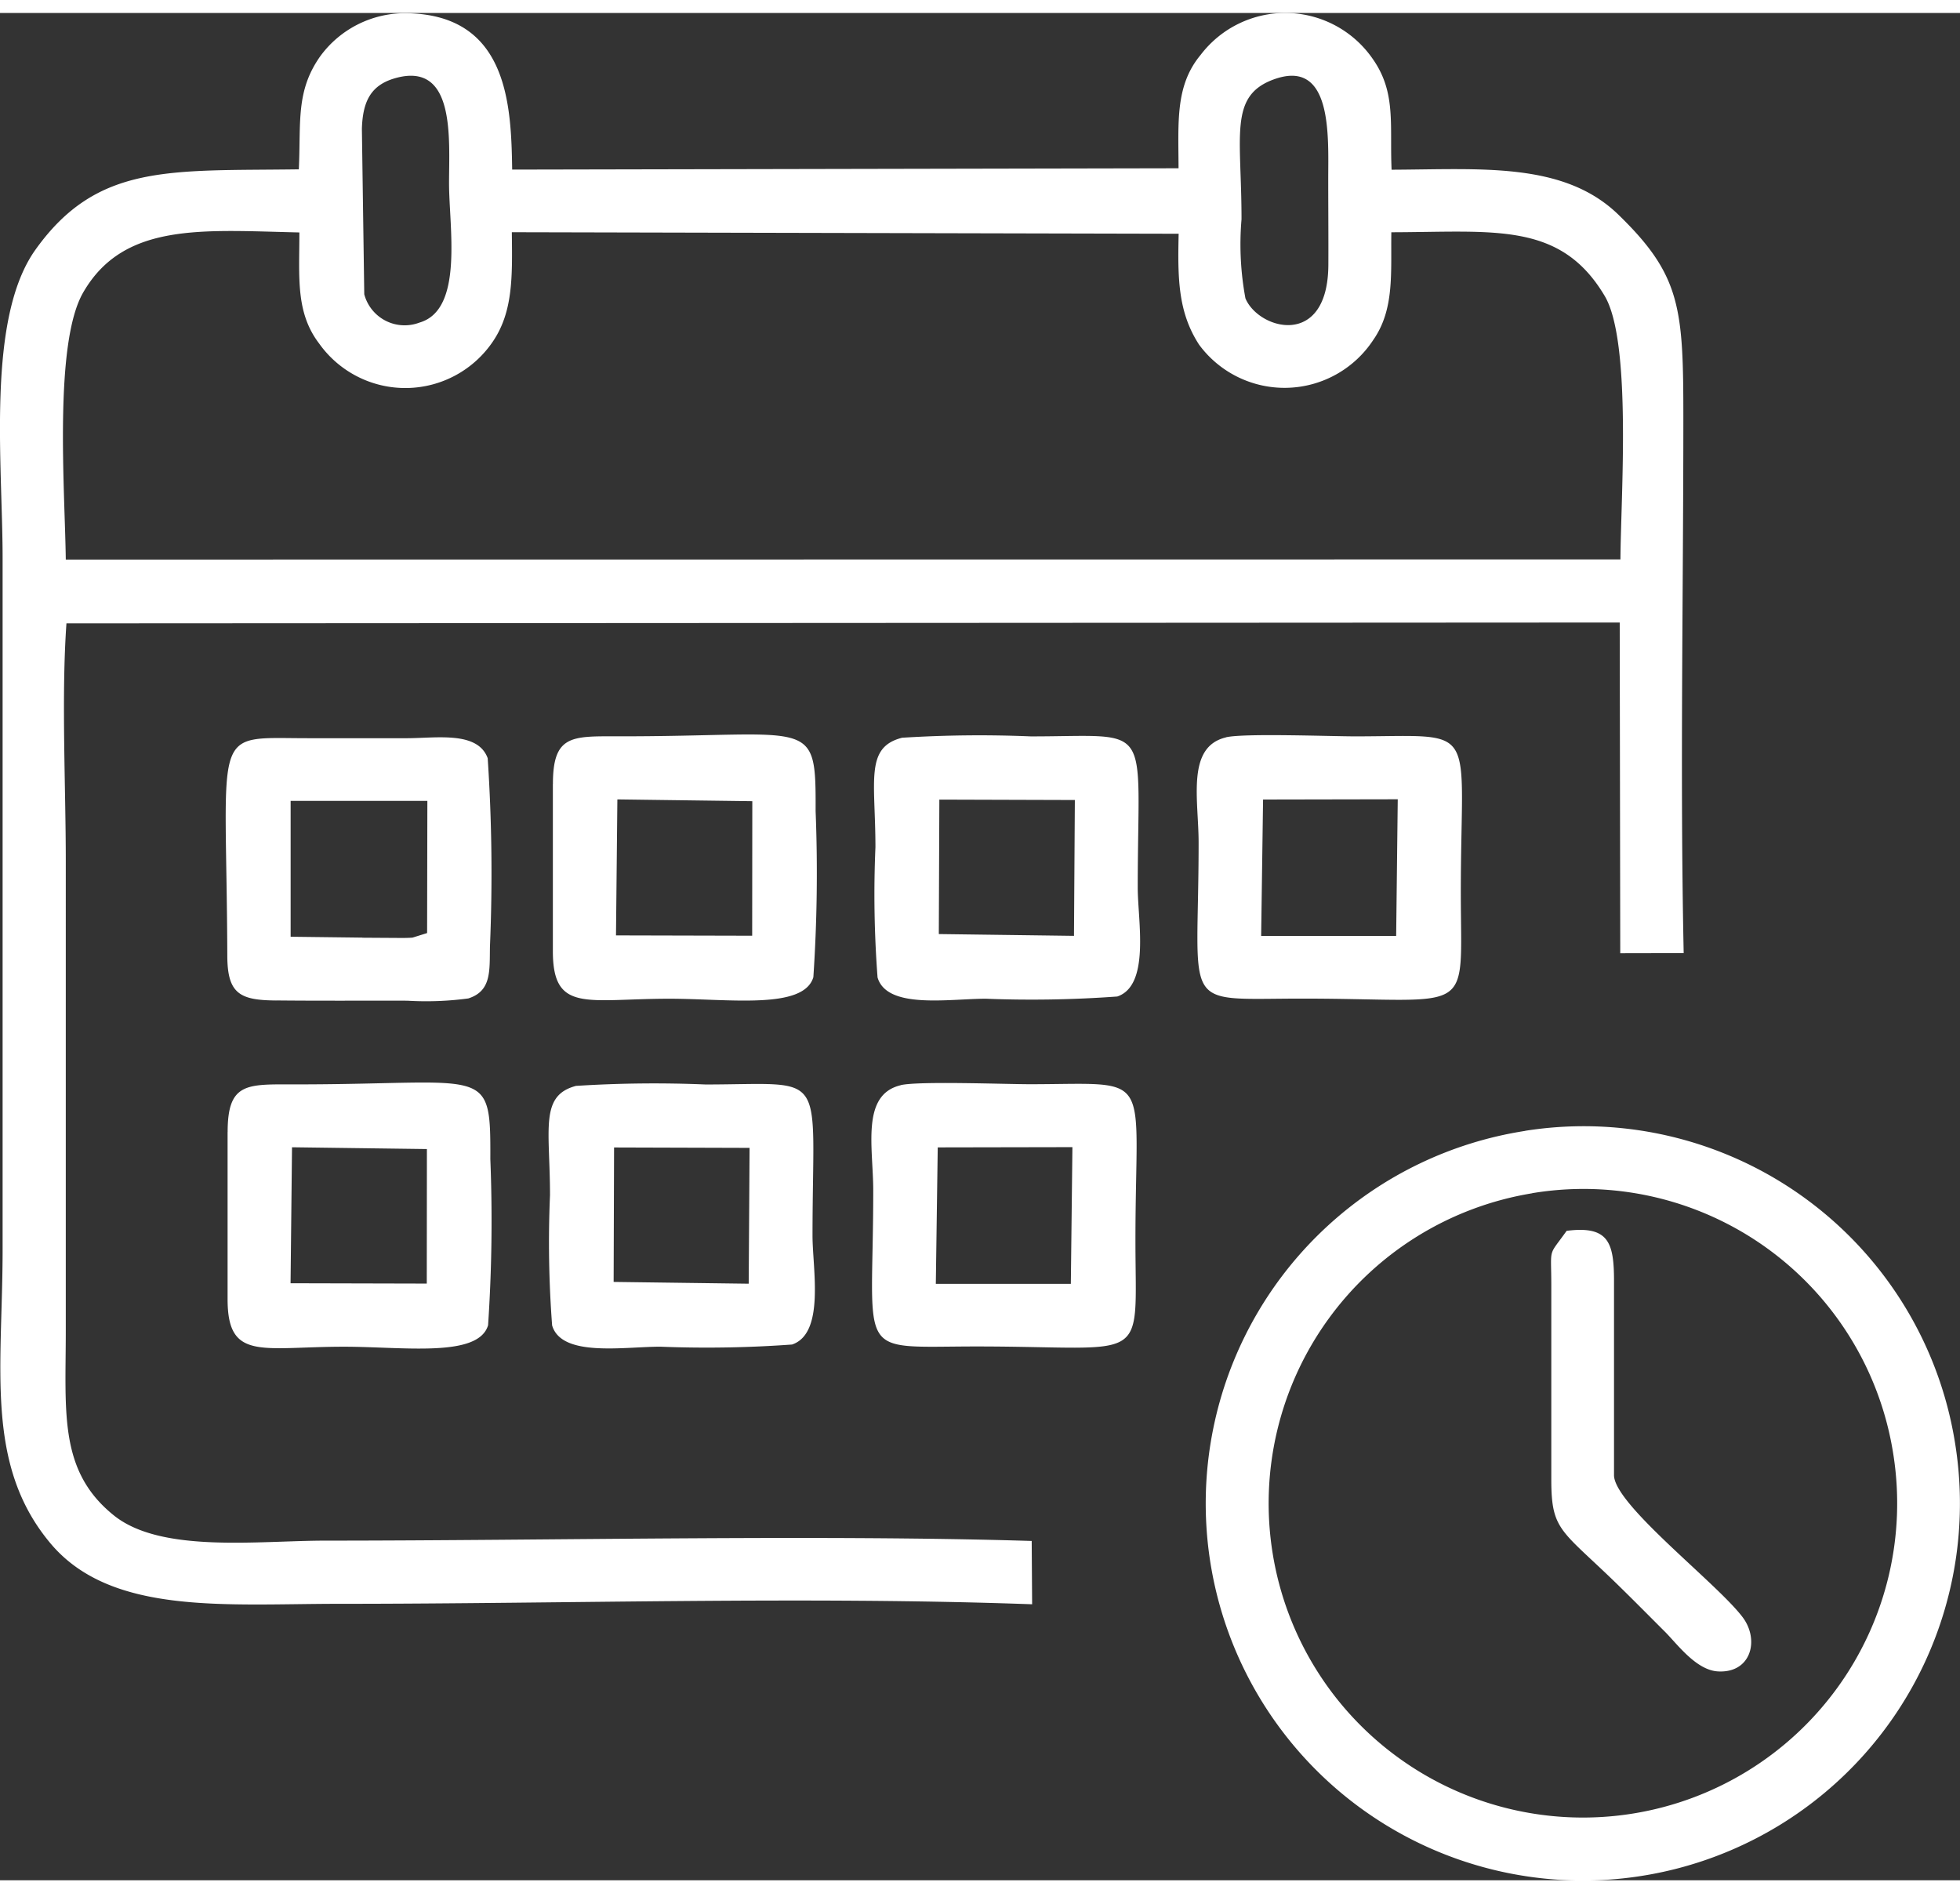 <svg xmlns="http://www.w3.org/2000/svg" width="106.664" height="103.052" viewBox="0 0 76.664 73.052"><rect x="0" y="0" width="76.664" height="73.052" fill="#333333" stroke="none"/><path d="M11.687,6.14c-5.043.07-7.881-.246-10.3,3.141C-.544,11.982.1,17.632.1,21.349V48.389c0,4.642-.706,8.419,1.864,11.495,2.365,2.83,6.829,2.375,11.316,2.375,8.876,0,18.28-.3,27.089.018L40.352,59.8c-8.344-.256-18.853-.013-27.6-.013-2.657,0-6.439.5-8.292-.98-2.171-1.737-1.889-4.025-1.889-7.23V33.193c0-2.926-.176-6.436.026-9.29l60.755-.034.021,12.939,2.481-.005c-.145-6.917-.013-13.989-.013-20.929,0-4.3-.09-5.581-2.541-7.961-2.14-2.078-5.379-1.771-8.871-1.758-.078-1.771.189-3.024-.744-4.345a4.157,4.157,0,0,0-6.723-.15c-1,1.2-.871,2.621-.866,4.438l-26.065.052C19.994,3.62,19.865.11,15.936.033a4.106,4.106,0,0,0-3.4,1.667c-.98,1.375-.763,2.6-.85,4.446ZM47.954,28.362c-1.564.37-1.073,2.432-1.073,4.12,0,6.653-.786,6.1,4.045,6.1,6.819,0,6.211.8,6.211-4.159,0-6.687.781-6.108-4.092-6.1-1.013,0-4.389-.129-5.092.036Zm1.373,7.77,5.281,0,.062-5.348-5.268.01-.075,5.338Zm-25.233-.023,5.325.013.005-5.263-5.278-.07-.054,5.319Zm12.629-.052,5.283.07.034-5.314-5.3-.016-.021,5.257Zm-15.1-5.87v6.539c0,2.432,1.331,1.861,4.557,1.861,2.331,0,5.252.439,5.632-.843a61.094,61.094,0,0,0,.088-6.5c.013-3.763-.088-2.905-7.845-2.923-1.724-.005-2.43-.016-2.43,1.864ZM35.271,28.38c-1.45.375-1.031,1.693-1.031,4.28a43.011,43.011,0,0,0,.083,5.095c.37,1.254,2.8.832,4.231.832A46.171,46.171,0,0,0,43.7,38.5c1.295-.437.8-2.978.8-4.249,0-6.6.682-5.927-4.185-5.927a48.113,48.113,0,0,0-5.051.054ZM60.676,49.8v7.6c0,2.039.4,1.957,2.675,4.187.633.62,1.14,1.135,1.771,1.765.476.476,1.215,1.5,2.068,1.551,1.3.078,1.639-1.228.972-2.117-1-1.334-5.035-4.41-5.033-5.562l0-7.6c0-1.51-.22-2.163-1.853-1.957-.742,1.044-.6.582-.6,2.135ZM35.229,41.971c-1.564.37-1.075,2.432-1.075,4.12,0,6.656-.786,6.1,4.045,6.1,6.819,0,6.211.8,6.211-4.159,0-6.687.781-6.108-4.092-6.1-1.013,0-4.389-.129-5.092.036Zm1.373,7.77,5.281,0,.062-5.348-5.268.01-.075,5.34ZM14.166,36.2l1.59.01c.059,0,.339-.005.385-.016l.563-.176.01-5.17H11.366l0,5.314,2.8.034Zm-2.8,13.518,5.325.013.005-5.263-5.276-.07-.057,5.319ZM24,49.666l5.283.07.034-5.314-5.3-.016L24,49.663ZM10.808,38.654c1.709.018,3.422.005,5.123.01a12.366,12.366,0,0,0,2.383-.088c.912-.289.832-1.075.848-2.026a68.094,68.094,0,0,0-.088-7.372c-.388-1.065-1.99-.786-3.141-.783-1.295,0-2.593,0-3.888,0-3.844,0-3.192-.576-3.156,8.519.005,1.489.5,1.732,1.918,1.742ZM8.9,43.8v6.54c0,2.432,1.331,1.861,4.557,1.861,2.331,0,5.25.439,5.632-.84a61.1,61.1,0,0,0,.088-6.5c.013-3.763-.088-2.905-7.845-2.923-1.724-.005-2.43-.016-2.43,1.864Zm13.642-1.807c-1.45.375-1.031,1.693-1.031,4.28a43.012,43.012,0,0,0,.083,5.095c.37,1.254,2.8.832,4.234.832a46.17,46.17,0,0,0,5.151-.085c1.295-.437.8-2.978.8-4.249,0-6.6.682-5.927-4.185-5.924a48.112,48.112,0,0,0-5.051.054Zm37.11,1.765A14.75,14.75,0,1,0,76.48,56.042,14.707,14.707,0,0,0,59.655,43.754Zm.277,2.44A12.292,12.292,0,1,0,74.05,56.386,12.26,12.26,0,0,0,59.932,46.194ZM15.448,2.576c-.943.271-1.261.9-1.295,1.975l.093,6.477a1.634,1.634,0,0,0,2.163,1.106c1.734-.507,1.153-3.725,1.153-5.451s.266-4.787-2.114-4.107Zm34.341.057c-1.729.651-1.228,2.2-1.23,5.462a11.553,11.553,0,0,0,.153,3.091c.509,1.228,3.231,1.988,3.244-1.316.005-1.119-.005-2.246-.005-3.365,0-1.652.178-4.751-2.161-3.872ZM2.57,21.406,63.38,21.4c.016-2.471.447-8.514-.615-10.306-1.734-2.921-4.327-2.5-8.346-2.492-.023,1.59.129,3.014-.706,4.211A4.151,4.151,0,0,1,46.9,13c-.825-1.269-.84-2.593-.8-4.34L20.018,8.6c.018,1.672.062,3.078-.729,4.257a4.133,4.133,0,0,1-6.806.1c-.928-1.217-.775-2.582-.775-4.348C7.924,8.524,4.842,8.2,3.253,10.956c-1.158,2-.716,7.749-.682,10.445Z" transform="translate(0.002 -0.023)" fill="#ffffff" fill-rule="evenodd"/></svg>